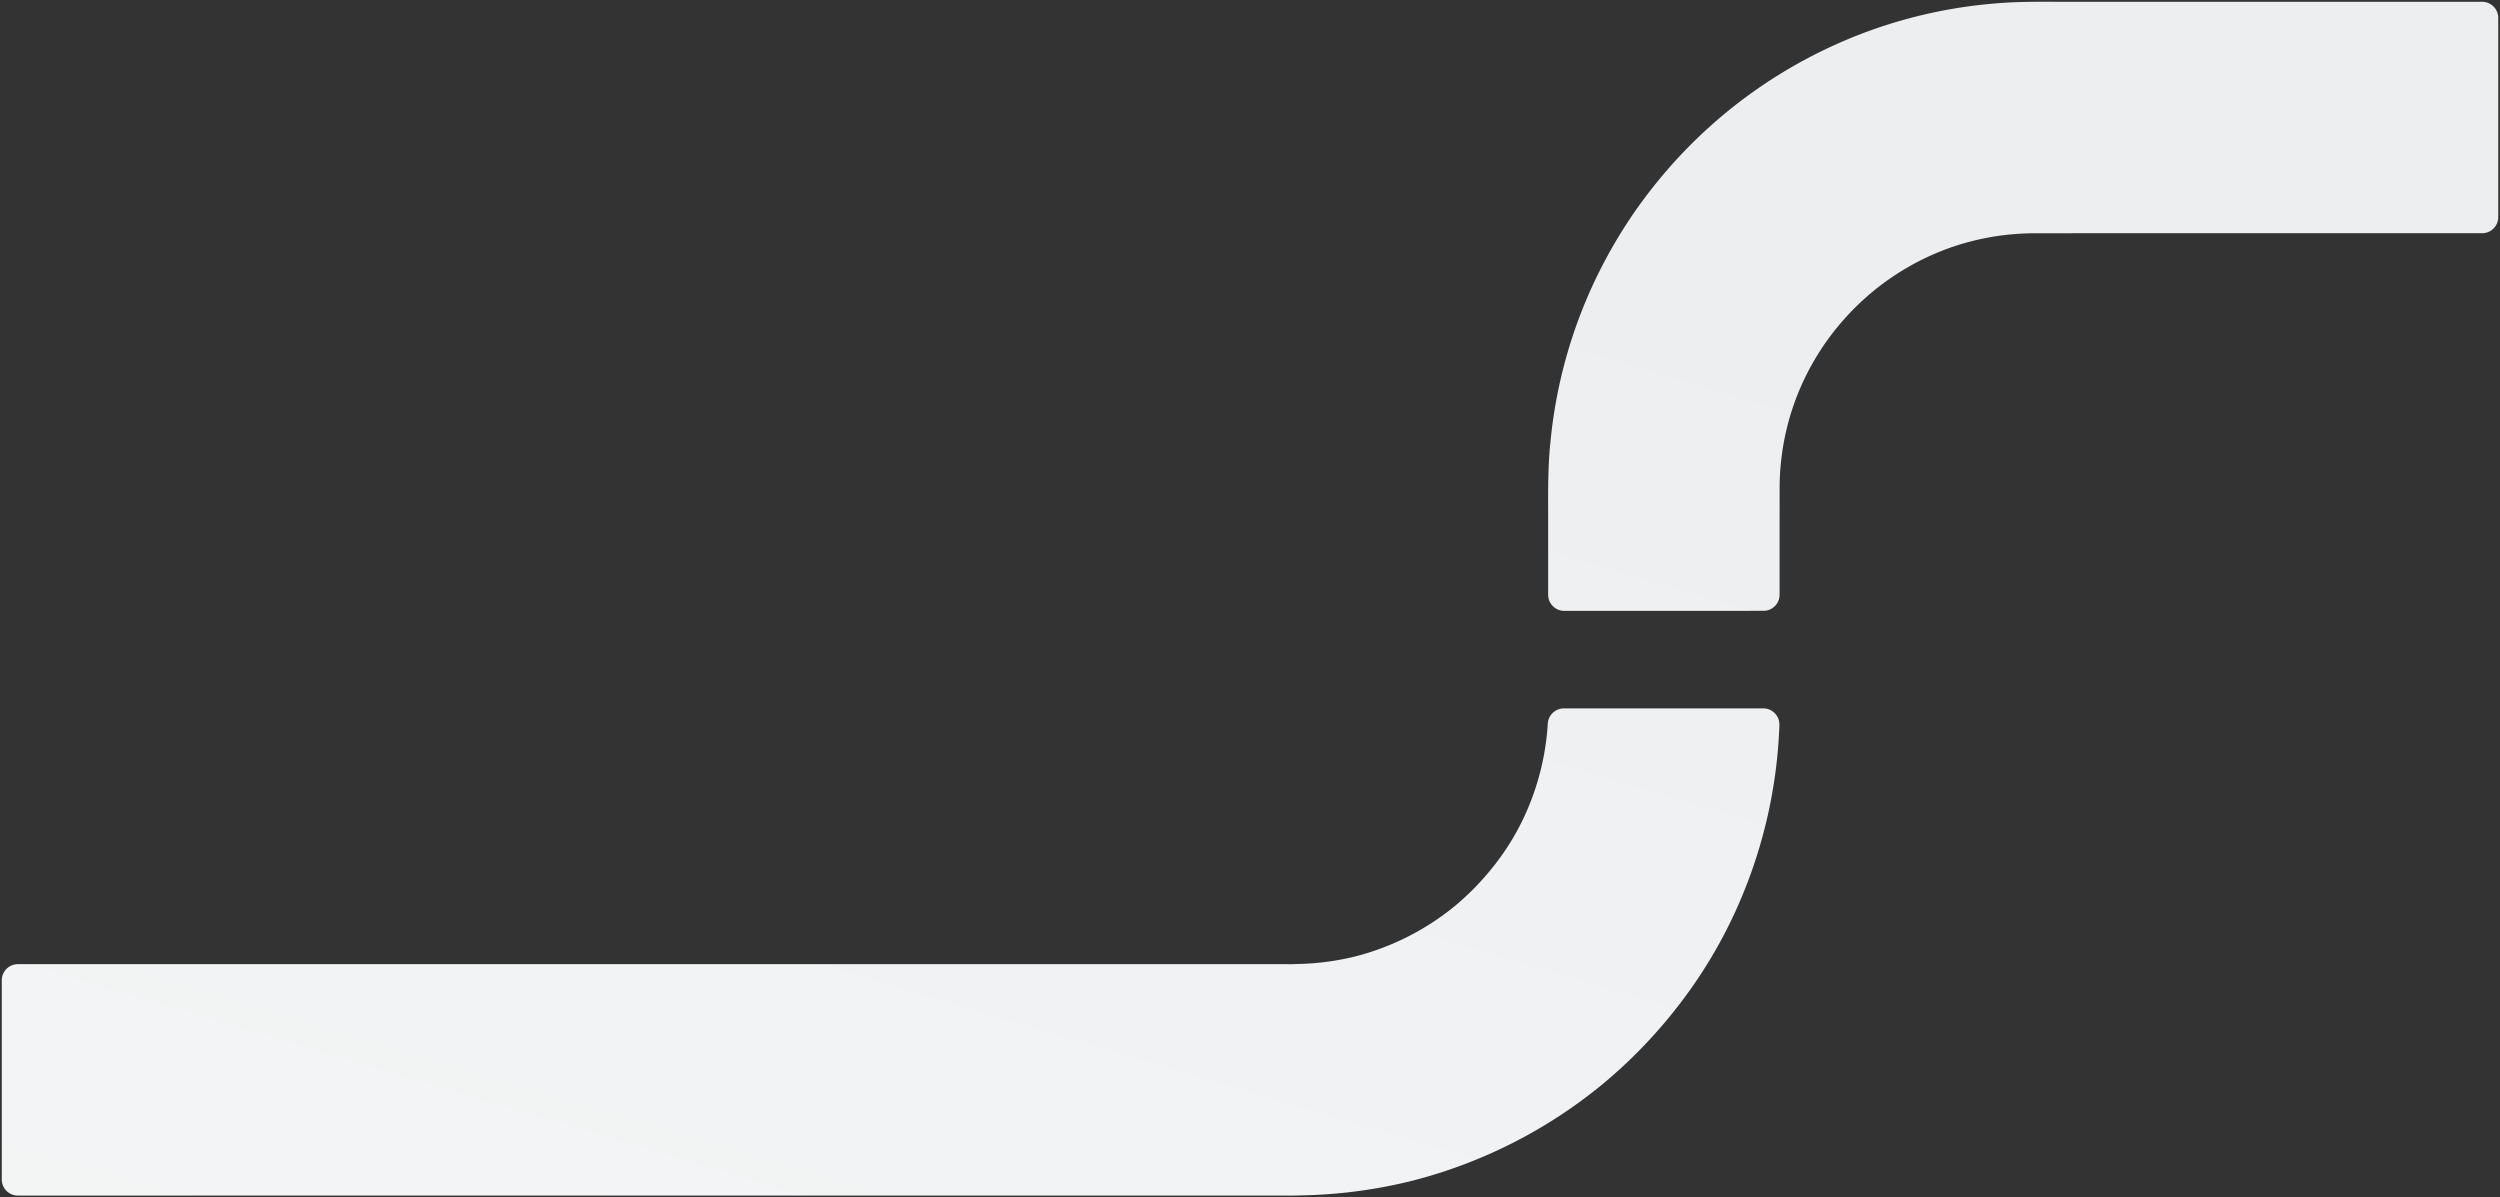 <svg xmlns="http://www.w3.org/2000/svg" xmlns:xlink="http://www.w3.org/1999/xlink" width="708.424" height="339.297" viewBox="0 0 708.424 339.297">
  <rect x="0" y="0" width="708.424" height="339.297" fill="#333333" stroke="none"/>
  <defs>
    <linearGradient id="linear-gradient" x1="0.646" y1="0.213" x2="-0.148" y2="1.475" gradientUnits="objectBoundingBox">
      <stop offset="0" stop-color="#eceef0"/>
      <stop offset="1" stop-color="#f7f8f8"/>
    </linearGradient>
  </defs>
  <path id="Unión_4" data-name="Unión 4" d="M-7548.1,345.3c-.515,0-1.029,0-1.539,0h-357.791a4.569,4.569,0,0,1-4.567-4.567V284.284a4.568,4.568,0,0,1,4.567-4.567h359.681v.008h1.43l.282-.008c.677-.034,1.348-.056,2.023-.068a73.945,73.945,0,0,0,15.78-2.176,73.3,73.3,0,0,0,28.125-14.338A75.656,75.656,0,0,0-7489,251.628a69.824,69.824,0,0,0,8.348-13.55,72.925,72.925,0,0,0,6.739-26.431,4.613,4.613,0,0,1,4.559-4.414h56.484a4.584,4.584,0,0,1,4.6,4.68,138.637,138.637,0,0,1-13.064,54.143,135.355,135.355,0,0,1-15.887,25.823,140.575,140.575,0,0,1-21.087,21.789,139.069,139.069,0,0,1-53.716,27.348,139.442,139.442,0,0,1-30.025,4.178l-3.8.1c-.468.007-.936.009-1.4.009Zm78.868-165.7a4.568,4.568,0,0,1-4.569-4.565V155.683c.036-7.97-.2-15.955.646-23.9a137.15,137.15,0,0,1,12.645-45.865,138.582,138.582,0,0,1,12.077-20.605A140.2,140.2,0,0,1-7433,47.1a138.2,138.2,0,0,1,39.024-27.227,136.056,136.056,0,0,1,22.444-8.167,136.719,136.719,0,0,1,23.518-4.148c6.1-.59,12.22-.57,18.339-.552,1.851.006,3.7.012,5.554,0h23.9v.008h91.08a4.564,4.564,0,0,1,4.565,4.565V68.028a4.564,4.564,0,0,1-4.565,4.565h-114.991l-11.791.008c-2.132,0-4.245.111-6.338.288a71.387,71.387,0,0,0-12.317,2.17,69.807,69.807,0,0,0-11.708,4.261A72.688,72.688,0,0,0-7386.8,93.643a74.21,74.21,0,0,0-8.143,9.611,73.286,73.286,0,0,0-6.334,10.808,71.562,71.562,0,0,0-6.6,23.969c-.215,2.091-.312,4.2-.332,6.33l-.012,11.328v19.34a4.566,4.566,0,0,1-4.569,4.565Z" transform="translate(7912.5 -6.503)" stroke="rgba(0,0,0,0)" stroke-miterlimit="10" stroke-width="1" fill="url(#linear-gradient)"/>
</svg>
